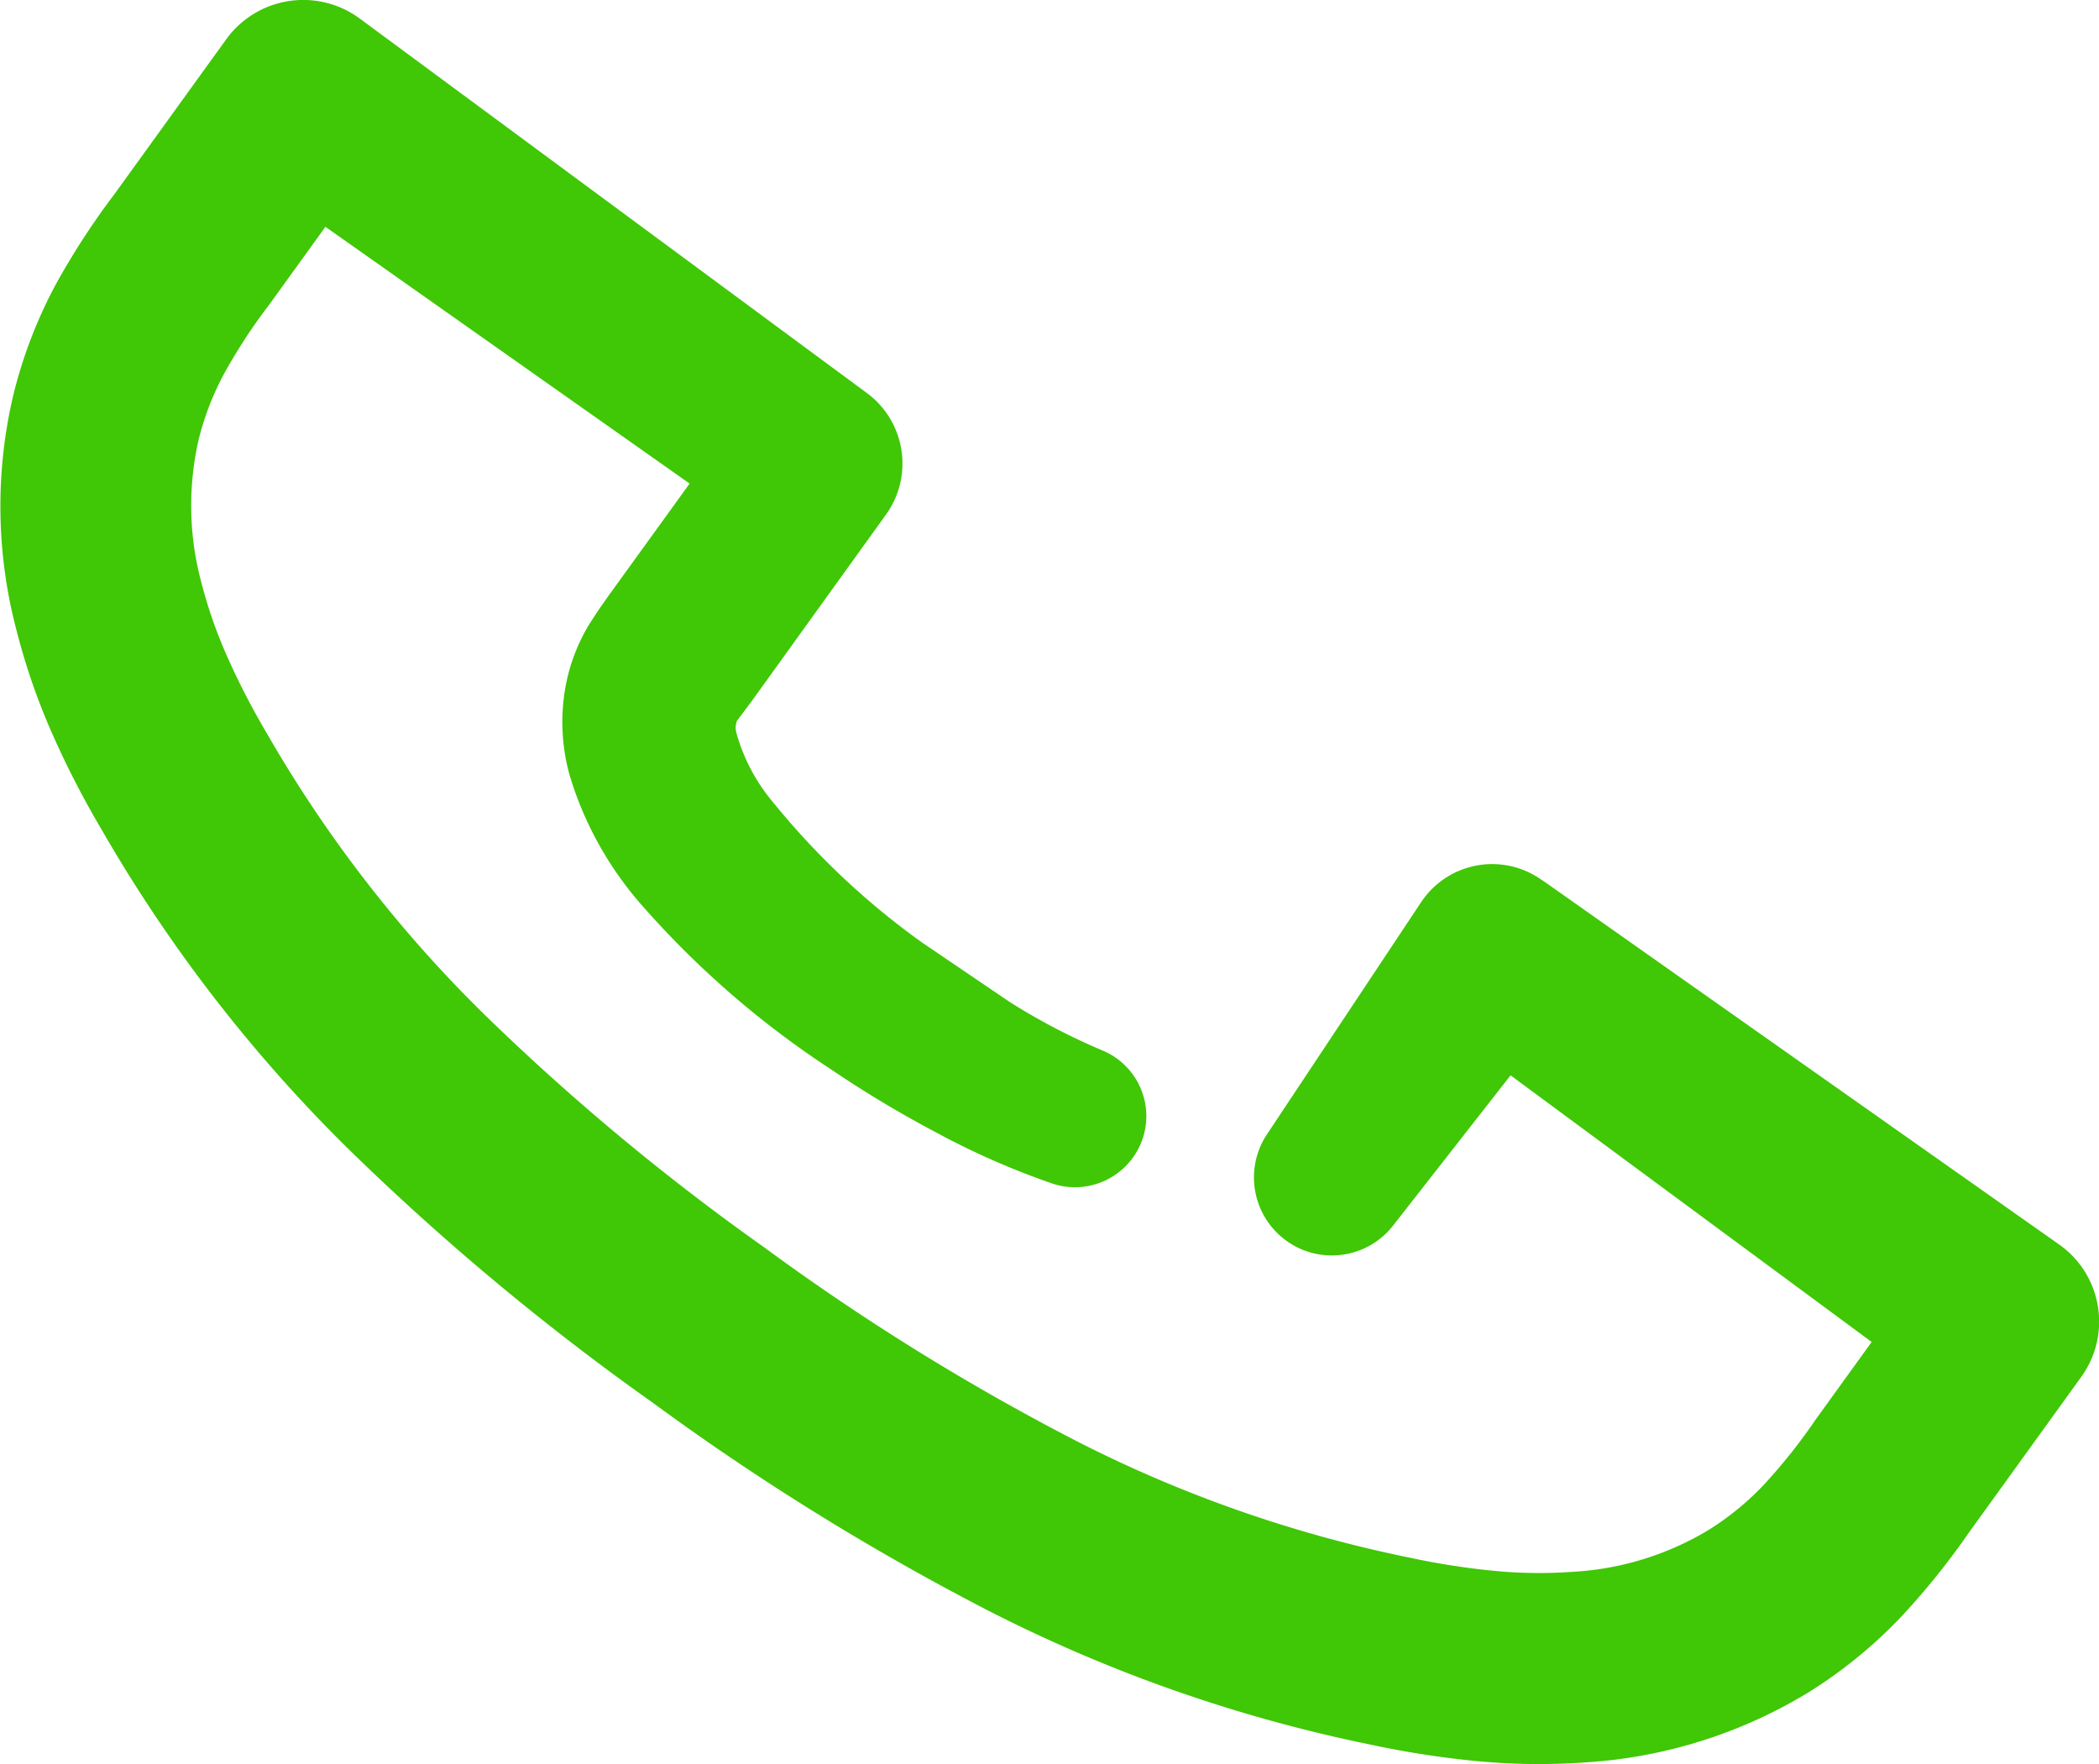 <svg xmlns="http://www.w3.org/2000/svg" width="32" height="26.897" xmlns:v="https://vecta.io/nano"><path d="M19.304 17.31l2.363-3.558a1.3 1.3 0 0 1 1.8-.362l.086.057h0l7.841 5.527c.647.457.802 1.352.347 2h0l-.018.026h0l-1.7 2.356a11.34 11.34 0 0 1-1.033 1.286c-.417.44-.887.825-1.4 1.147a7.41 7.41 0 0 1-3.4 1.078 10.03 10.03 0 0 1-1.695-.02c-.535-.053-1.066-.135-1.591-.248a22.82 22.82 0 0 1-5.827-2.039 38.44 38.44 0 0 1-5.128-3.177c-1.644-1.164-3.193-2.456-4.634-3.863a22.8 22.8 0 0 1-3.774-4.886c-.273-.463-.519-.94-.737-1.431a10 10 0 0 1-.554-1.6A7.4 7.4 0 0 1 .2 6.035a7.17 7.17 0 0 1 .646-1.691c.266-.483.567-.947.9-1.386l1.7-2.355A1.45 1.45 0 0 1 5.474.275h0l7.719 5.7.023.017c.593.438.719 1.273.282 1.866h0l-2.034 2.826-.228.305a.3.3 0 0 0-.005.2 2.81 2.81 0 0 0 .548 1.034 11.69 11.69 0 0 0 2.275 2.144l1.346.913c.437.275.895.516 1.37.719l.026.011c.268.108.481.317.594.583s.115.565.006.832a1.09 1.09 0 0 1-1.349.62c-.61-.211-1.201-.47-1.769-.777-.548-.289-1.079-.607-1.592-.954-1.072-.698-2.044-1.539-2.889-2.5-.512-.578-.893-1.26-1.114-2a3.02 3.02 0 0 1-.024-1.52 2.85 2.85 0 0 1 .315-.762l.108-.167.067-.1.125-.178 2.04-2.822h0l.3 1.883-7.84-5.527h0l2.028-.328-1.7 2.355c-.254.332-.483.682-.685 1.048a4.26 4.26 0 0 0-.39 1.013c-.164.72-.148 1.469.046 2.182a7.09 7.09 0 0 0 .4 1.139 11.29 11.29 0 0 0 .594 1.148c.902 1.57 2.015 3.009 3.307 4.278a35.57 35.57 0 0 0 4.283 3.565 35.61 35.61 0 0 0 4.734 2.938 19.87 19.87 0 0 0 5.1 1.788c.421.091.848.158 1.277.2a7.1 7.1 0 0 0 1.206.016c.737-.04 1.454-.262 2.085-.645a4.27 4.27 0 0 0 .838-.689 8.5 8.5 0 0 0 .778-.98l1.7-2.355h0l.328 2.028-7.719-5.7h0l1.883-.3-2.631 3.365c-.404.514-1.148.604-1.663.2a1.19 1.19 0 0 1-.269-1.577z" fill="#40c706"/></svg>